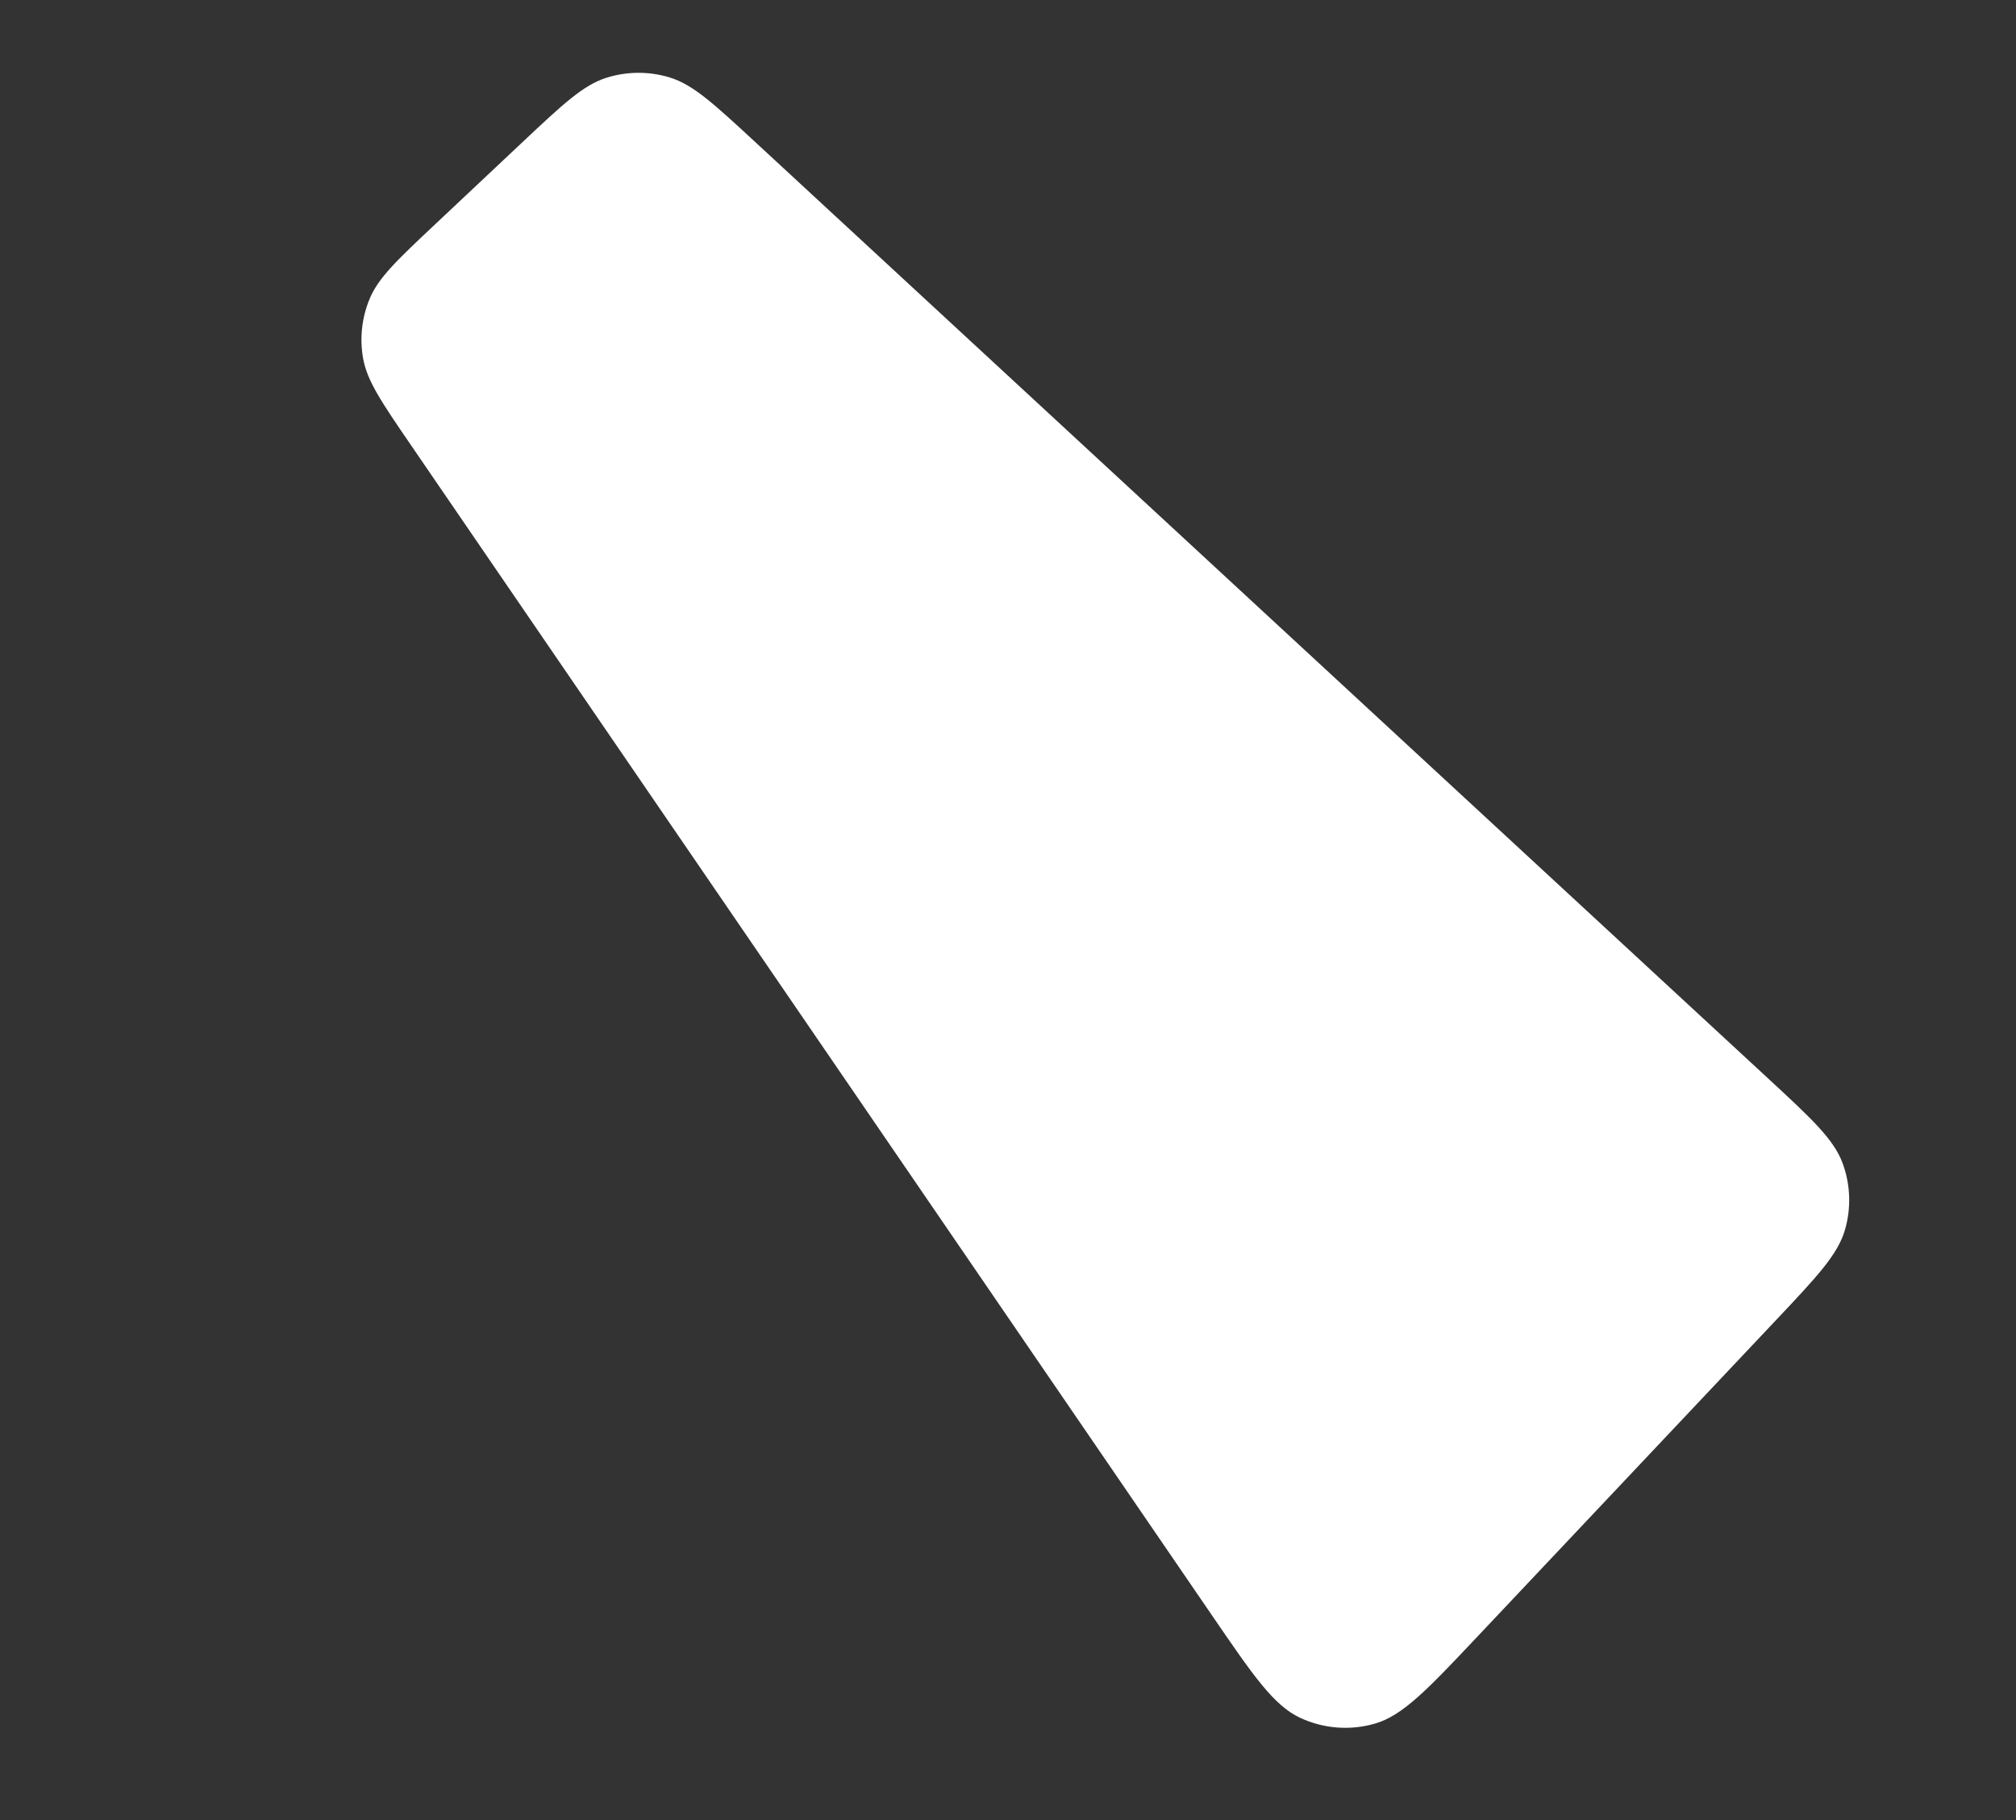 <?xml version="1.0" encoding="UTF-8"?> <svg xmlns="http://www.w3.org/2000/svg" width="453" height="409" viewBox="0 0 453 409" fill="none"><rect x="0" y="0" width="453" height="409" fill="#333333" stroke="none"/> <path d="M272.389 363.064L92.381 100.08L92.381 100.08C85.788 90.448 82.492 85.633 81.589 80.536C80.793 76.043 81.294 71.416 83.034 67.198C85.007 62.413 89.258 58.415 97.76 50.418L117.257 32.08C126.448 23.437 131.043 19.115 136.286 17.467C140.903 16.016 145.851 15.995 150.48 17.406C155.738 19.009 160.37 23.291 169.634 31.856L397.13 242.178C407.09 251.386 412.07 255.991 414.061 261.439C415.812 266.23 415.99 271.455 414.571 276.355C412.956 281.926 408.302 286.86 398.993 296.726L332.008 367.726C320.82 379.585 315.226 385.514 308.896 387.327C303.346 388.917 297.408 388.453 292.172 386.019C286.201 383.244 281.597 376.518 272.389 363.064Z" fill="white"></path> </svg> 
